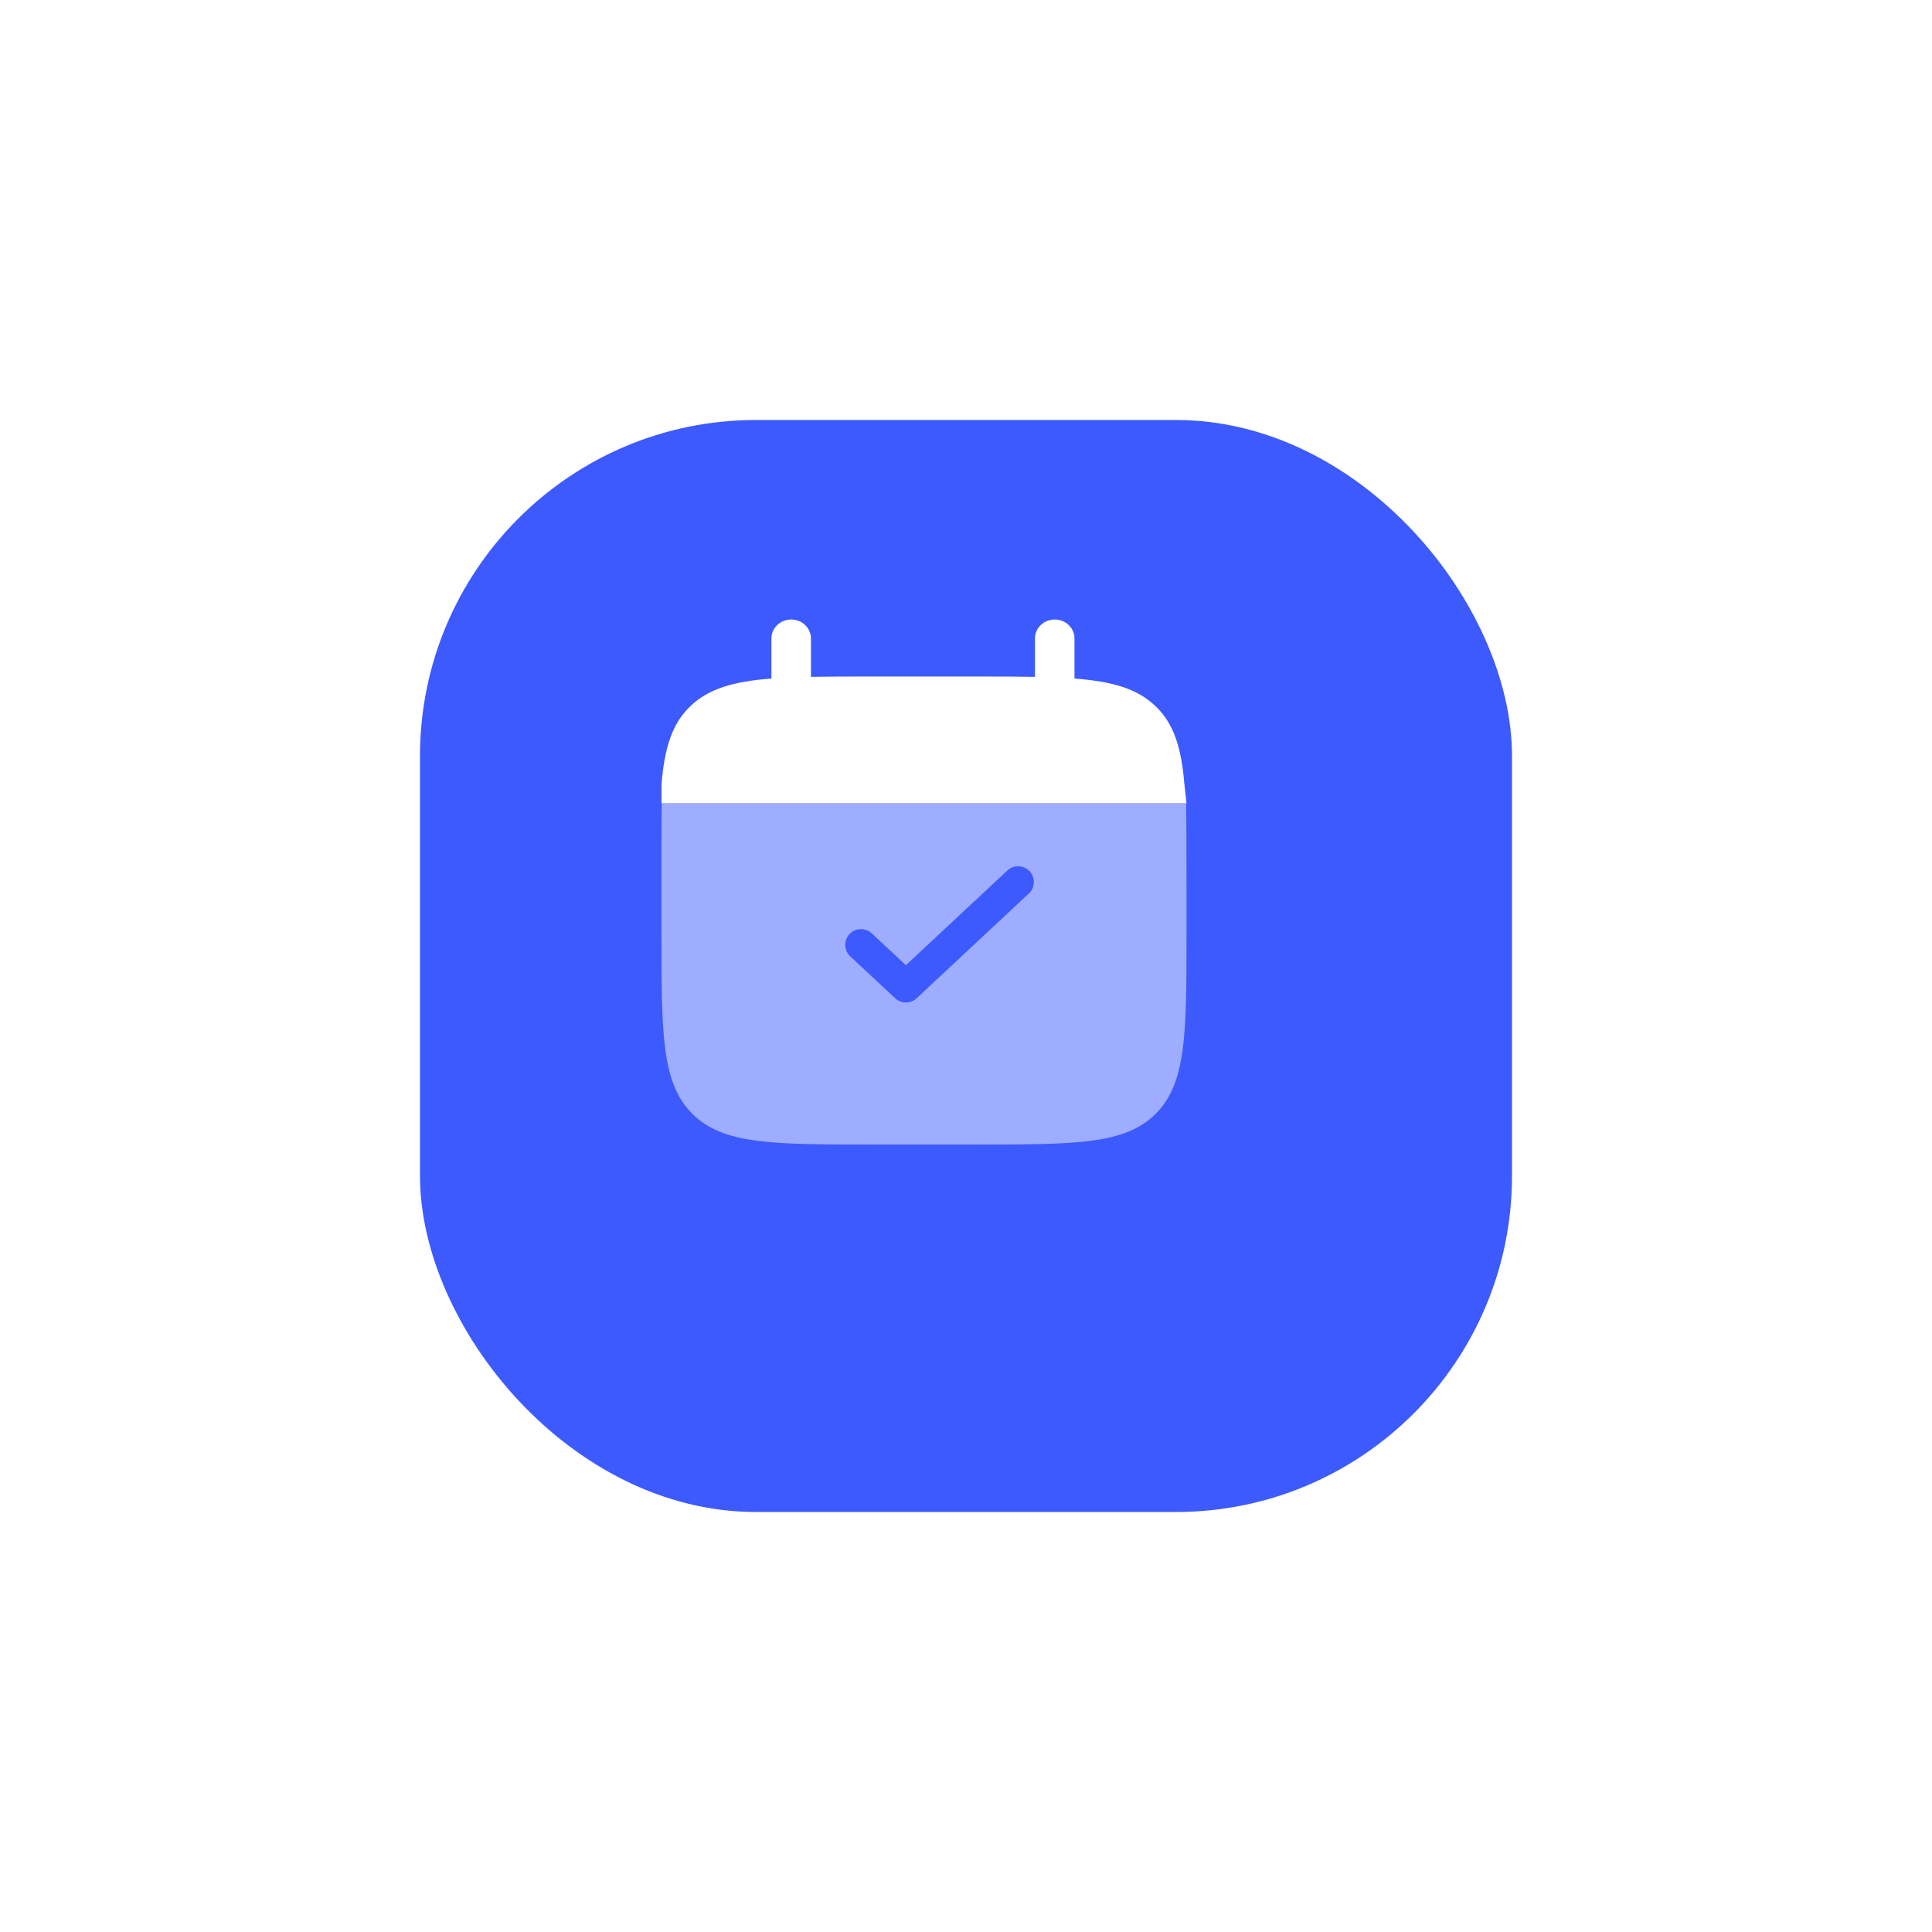 <svg width="92" height="92" viewBox="0 0 92 92" fill="none" xmlns="http://www.w3.org/2000/svg">
<g filter="url(#filter0_d_12119_15819)">
<rect x="18" y="16" width="52" height="52" rx="16" fill="#3D5AFE"/>
</g>
<path d="M37.675 29.5C38.195 29.5 38.617 29.905 38.617 30.405V32.231C39.452 32.215 40.387 32.215 41.44 32.215H46.46C47.513 32.215 48.449 32.215 49.284 32.231V30.405C49.284 29.905 49.705 29.5 50.225 29.5C50.745 29.5 51.166 29.905 51.166 30.405V32.311C52.972 32.45 54.158 32.792 55.029 33.63C55.901 34.467 56.256 35.608 56.4 37.345L56.5 38.25H32.656H31.5V37.345C31.645 35.608 32 34.467 32.871 33.63C33.742 32.792 34.928 32.45 36.734 32.311V30.405C36.734 29.905 37.156 29.5 37.675 29.5Z" fill="white"/>
<path opacity="0.5" d="M56.5 44.5V42C56.5 40.951 56.496 39.081 56.48 38.25H31.512C31.496 39.081 31.5 40.951 31.5 42V44.5C31.5 49.214 31.5 51.571 32.965 53.035C34.429 54.5 36.786 54.5 41.5 54.5H46.5C51.214 54.5 53.571 54.5 55.036 53.035C56.5 51.571 56.5 49.214 56.5 44.5Z" fill="white"/>
<path d="M41 44.993L43.138 46.988L48.481 42" stroke="#3D5AFE" stroke-width="1.5" stroke-linecap="round" stroke-linejoin="round"/>
<defs>
<filter id="filter0_d_12119_15819" x="0" y="0" width="92" height="92" filterUnits="userSpaceOnUse" color-interpolation-filters="sRGB">
<feFlood flood-opacity="0" result="BackgroundImageFix"/>
<feColorMatrix in="SourceAlpha" type="matrix" values="0 0 0 0 0 0 0 0 0 0 0 0 0 0 0 0 0 0 127 0" result="hardAlpha"/>
<feOffset dx="2" dy="4"/>
<feGaussianBlur stdDeviation="10"/>
<feComposite in2="hardAlpha" operator="out"/>
<feColorMatrix type="matrix" values="0 0 0 0 0 0 0 0 0 0 0 0 0 0 0 0 0 0 0.3 0"/>
<feBlend mode="normal" in2="BackgroundImageFix" result="effect1_dropShadow_12119_15819"/>
<feBlend mode="normal" in="SourceGraphic" in2="effect1_dropShadow_12119_15819" result="shape"/>
</filter>
</defs>
</svg>
